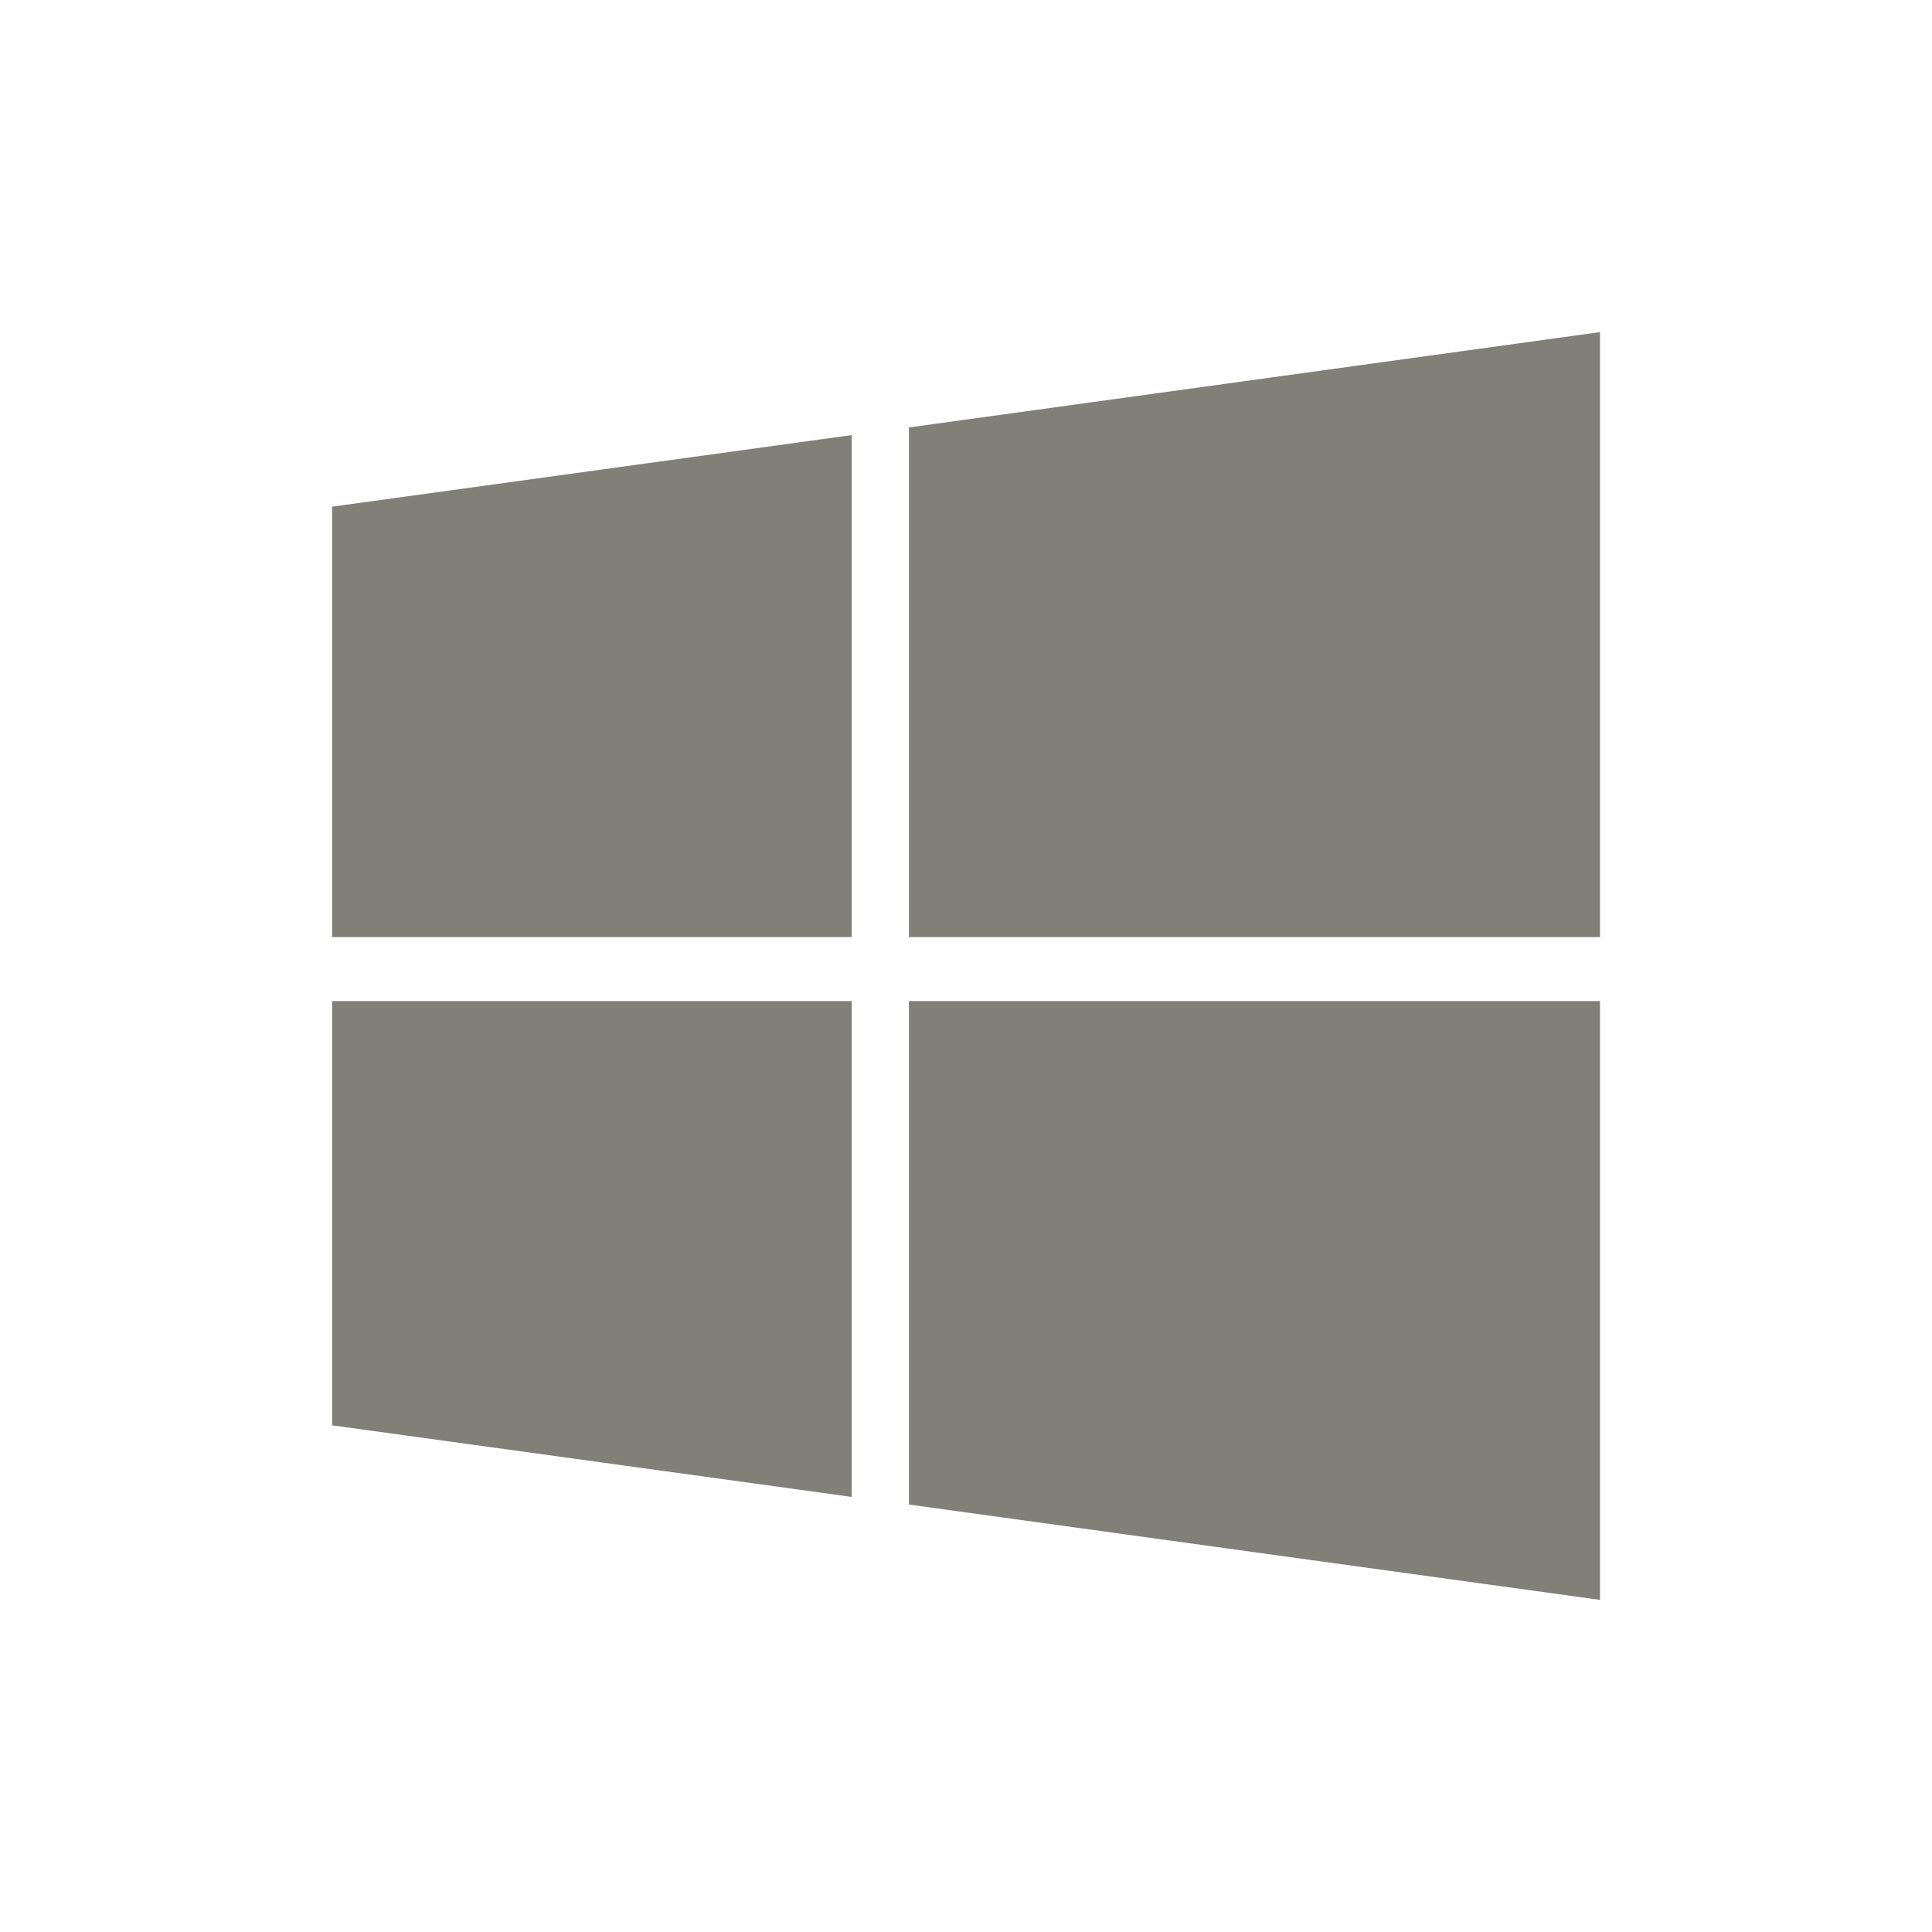 <?xml version="1.0" encoding="UTF-8"?> <svg xmlns="http://www.w3.org/2000/svg" width="20" height="20" viewBox="0 0 20 20" fill="none"><path d="M3.438 5.245L8.817 4.504V9.701H3.438L3.438 5.245ZM3.438 14.755L8.817 15.496V10.363H3.438L3.438 14.755ZM9.409 15.575L16.563 16.562V10.363H9.409V15.575ZM9.409 4.425V9.701H16.563V3.438L9.409 4.425Z" fill="#808079"></path></svg> 